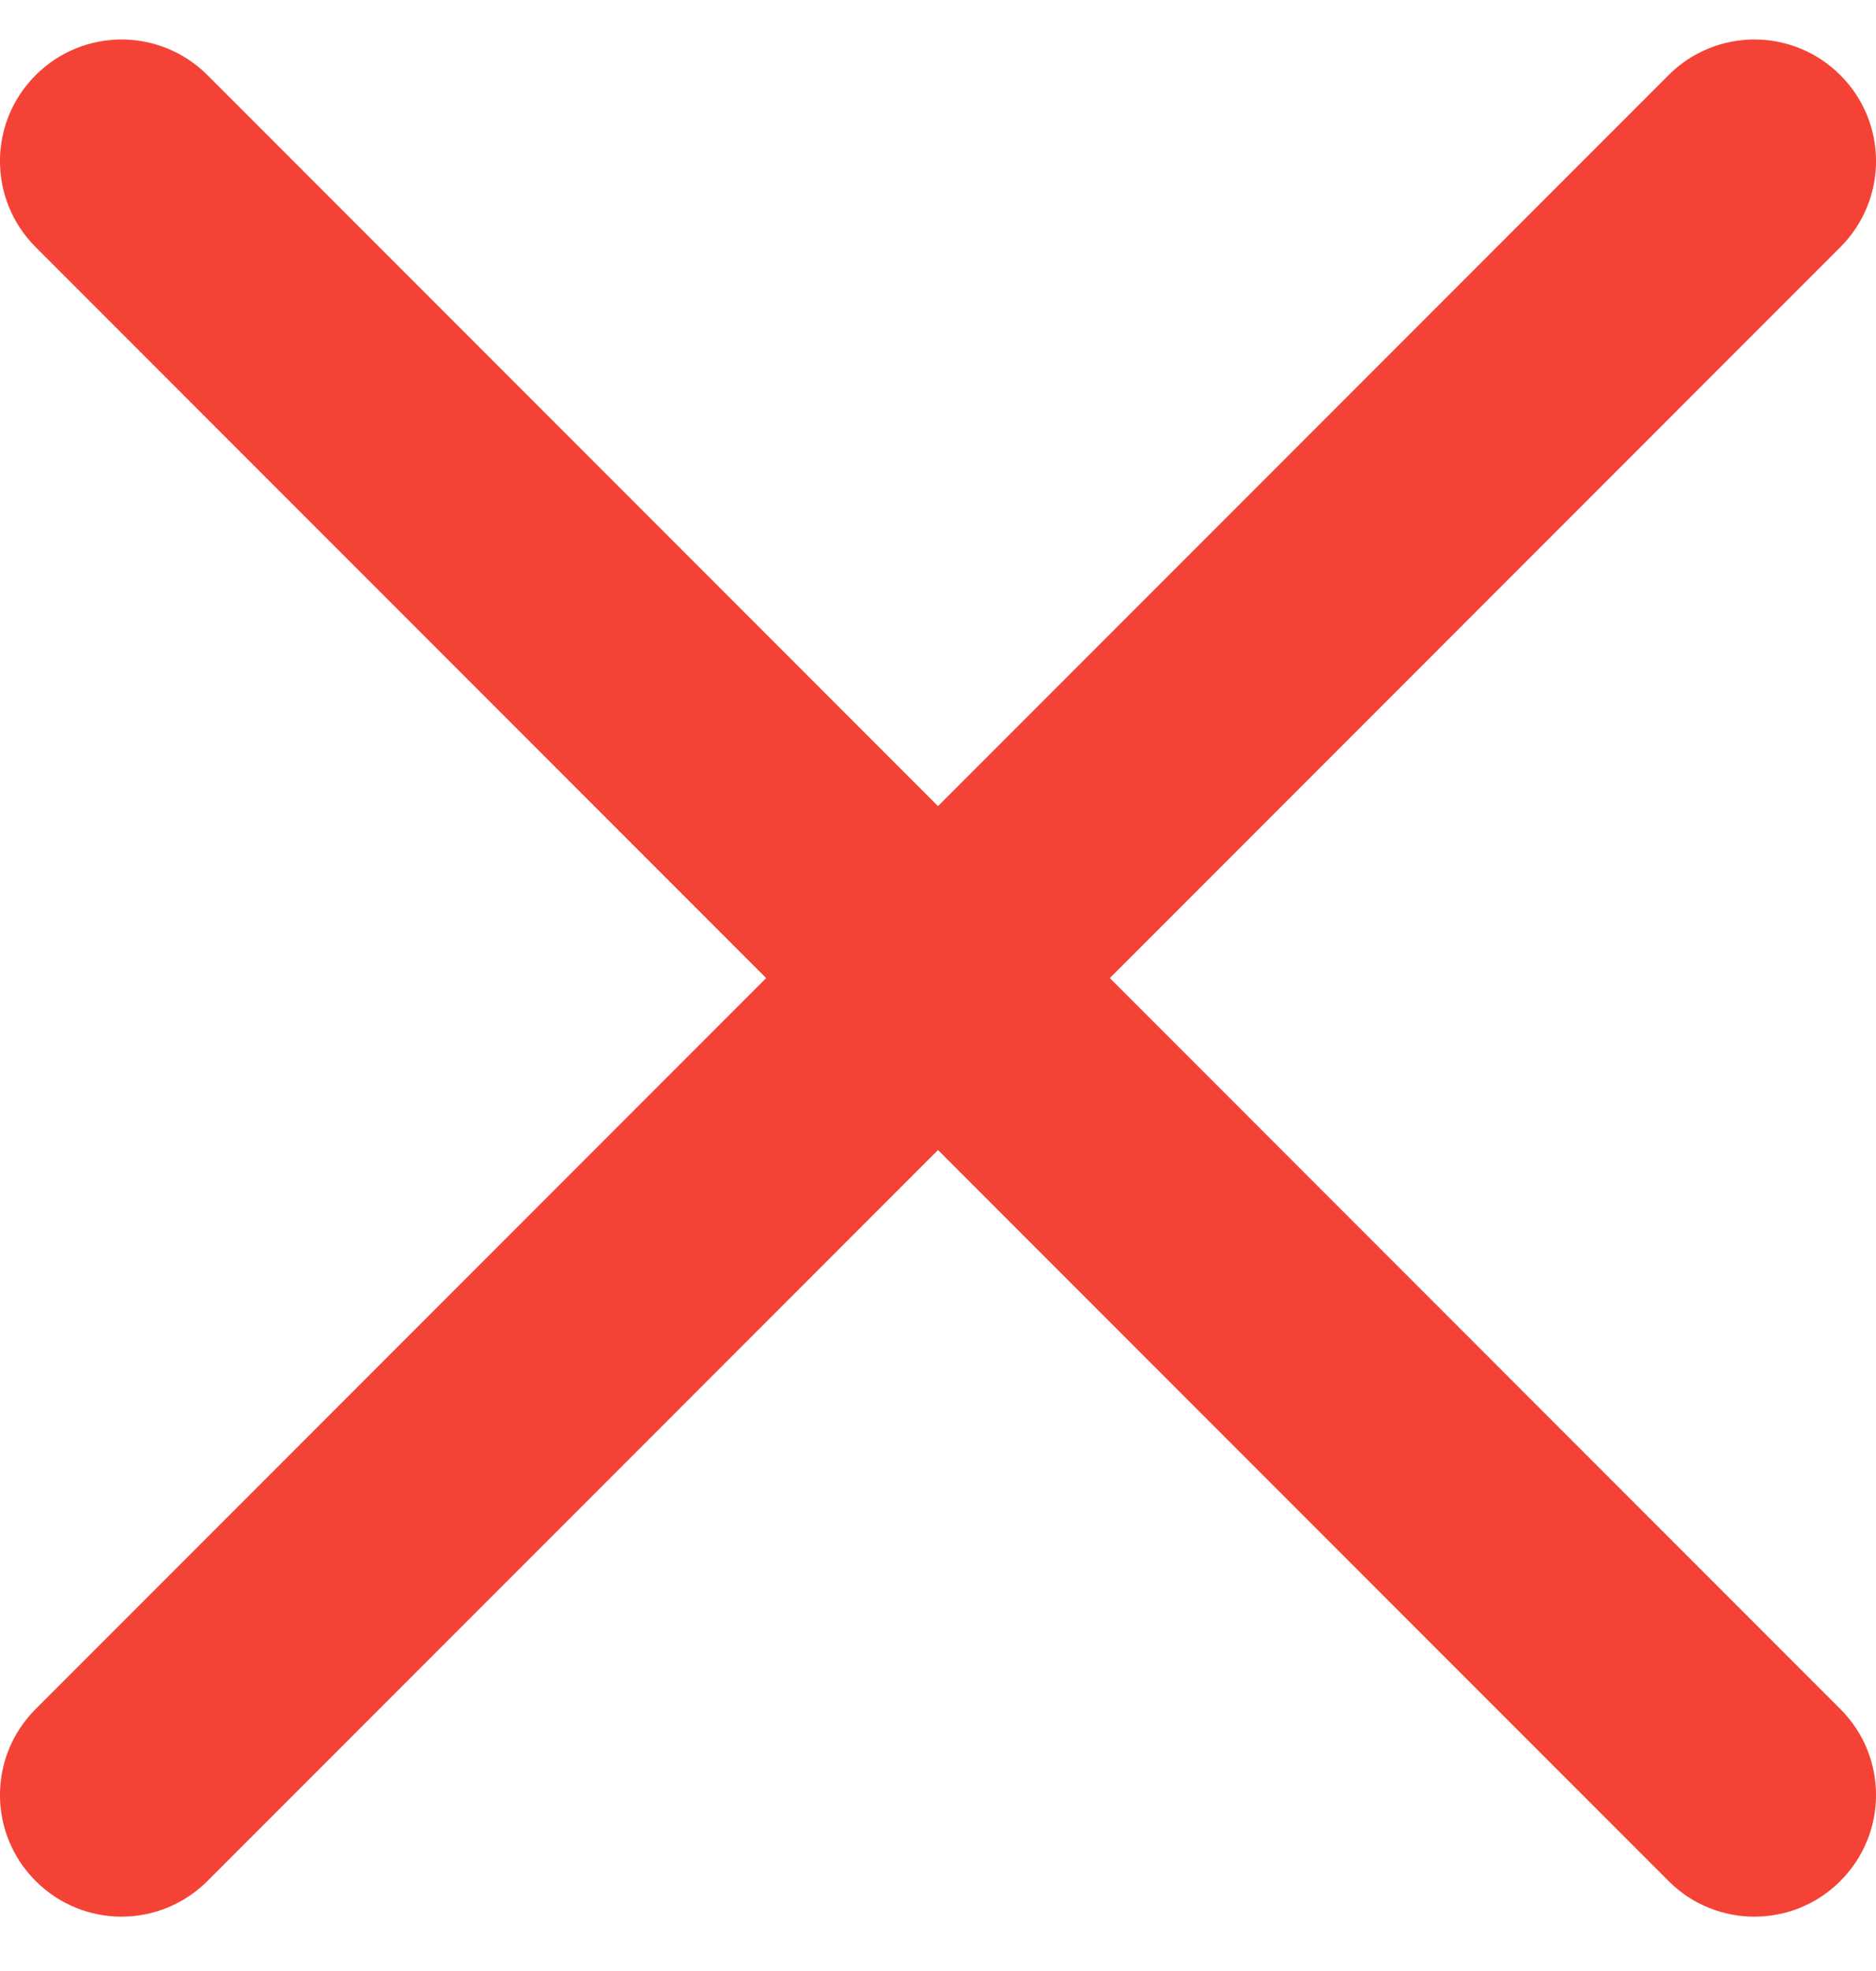 <svg width="20" height="21" viewBox="0 0 20 21" fill="none" xmlns="http://www.w3.org/2000/svg">
<path d="M1.296 20.421C0.964 20.421 0.633 20.294 0.38 20.041C-0.127 19.534 -0.127 18.715 0.38 18.209L17.788 0.801C18.294 0.294 19.113 0.294 19.62 0.801C20.127 1.307 20.127 2.126 19.62 2.633L2.212 20.041C2.092 20.161 1.949 20.257 1.792 20.322C1.635 20.387 1.466 20.421 1.296 20.421Z" fill="#F44336"/>
<path d="M18.704 20.421C18.372 20.421 18.04 20.294 17.788 20.041L0.38 2.633C-0.127 2.126 -0.127 1.307 0.38 0.801C0.887 0.294 1.705 0.294 2.212 0.801L19.62 18.209C20.127 18.715 20.127 19.534 19.62 20.041C19.367 20.295 19.035 20.421 18.704 20.421Z" fill="#F44336"/>
</svg>
